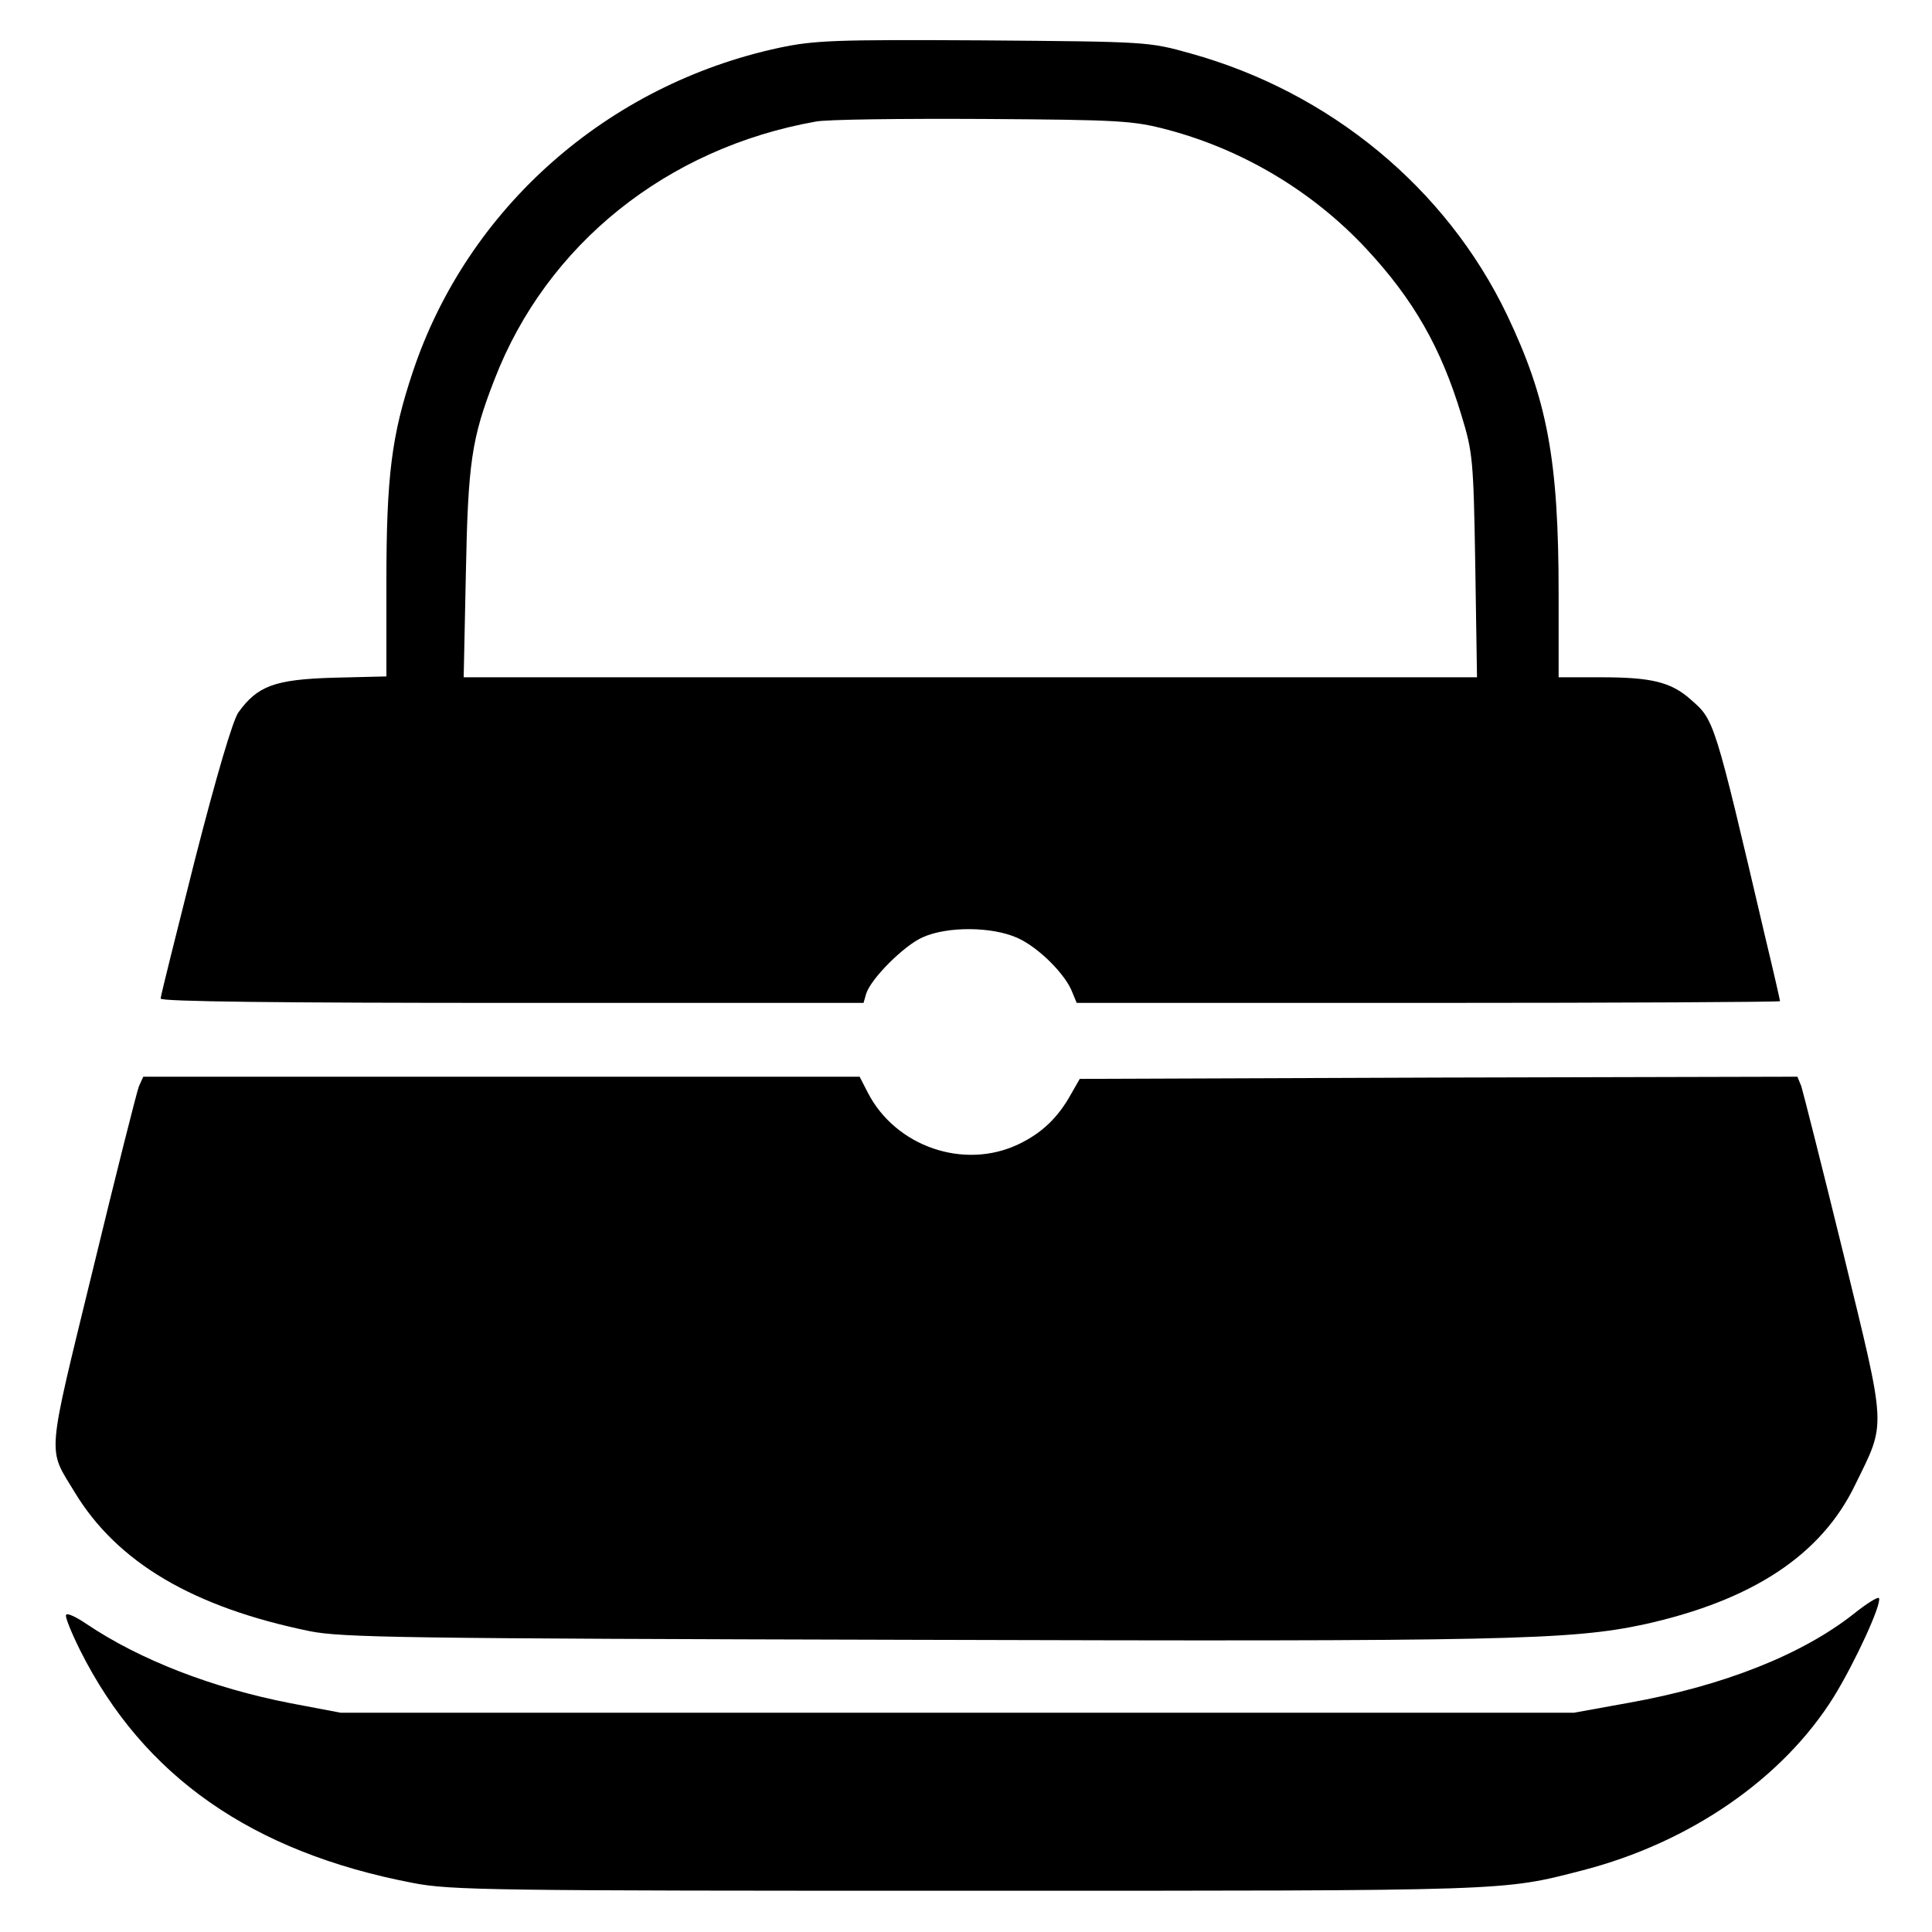 <?xml version="1.0" standalone="no"?>
<!DOCTYPE svg PUBLIC "-//W3C//DTD SVG 20010904//EN"
 "http://www.w3.org/TR/2001/REC-SVG-20010904/DTD/svg10.dtd">
<svg version="1.0" xmlns="http://www.w3.org/2000/svg"
 width="445pt" height="445pt" viewBox="0 0 445 445"
 preserveAspectRatio="xMidYMid meet">
<g transform="translate(0,445) scale(0.1,-0.1)"
fill="#000000" stroke="none">
<path d="M1795 4340 c-396 -85 -718 -369 -844 -746 -49 -146 -61 -241 -61
-484 l0 -218 -122 -3 c-136 -4 -175 -19 -219 -80 -13 -19 -50 -144 -100 -339
-43 -171 -79 -314 -79 -320 0 -7 275 -10 809 -10 l810 0 6 21 c11 35 87 111
130 130 57 26 162 25 220 -2 48 -22 110 -84 125 -125 l10 -24 810 0 c445 0
810 2 810 4 0 2 -15 68 -34 147 -118 504 -117 500 -172 548 -45 40 -90 51
-206 51 l-98 0 0 193 c0 308 -26 447 -119 642 -140 292 -408 513 -729 602 -96
27 -100 27 -477 30 -344 2 -389 0 -470 -17z m895 -189 c173 -46 334 -142 457
-274 108 -116 172 -227 219 -383 26 -85 28 -101 32 -346 l4 -258 -1167 0
-1167 0 5 238 c5 257 13 312 66 448 120 311 397 533 740 594 25 5 199 7 386 6
317 -2 346 -4 425 -25z"/>
<path d="M320 1948 c-5 -13 -53 -203 -106 -422 -108 -443 -105 -409 -42 -513
98 -162 273 -265 541 -320 74 -15 216 -17 1392 -20 1360 -4 1513 -1 1684 36
247 55 406 159 484 321 72 147 73 121 -27 532 -49 200 -93 373 -97 386 l-9 22
-826 -2 -827 -3 -20 -35 c-30 -54 -67 -90 -122 -116 -125 -59 -282 -5 -346
119 l-19 37 -825 0 -825 0 -10 -22z"/>
<path d="M4270 733 c-119 -94 -300 -166 -518 -205 l-127 -23 -1420 0 -1420 0
-116 22 c-180 35 -347 100 -469 182 -25 17 -46 27 -48 21 -2 -5 13 -42 33 -82
145 -289 395 -464 766 -535 87 -17 180 -18 1279 -18 1255 0 1229 -1 1415 47
248 64 462 212 579 400 48 78 110 212 104 227 -2 4 -28 -12 -58 -36z"/>
</g>
</svg>
